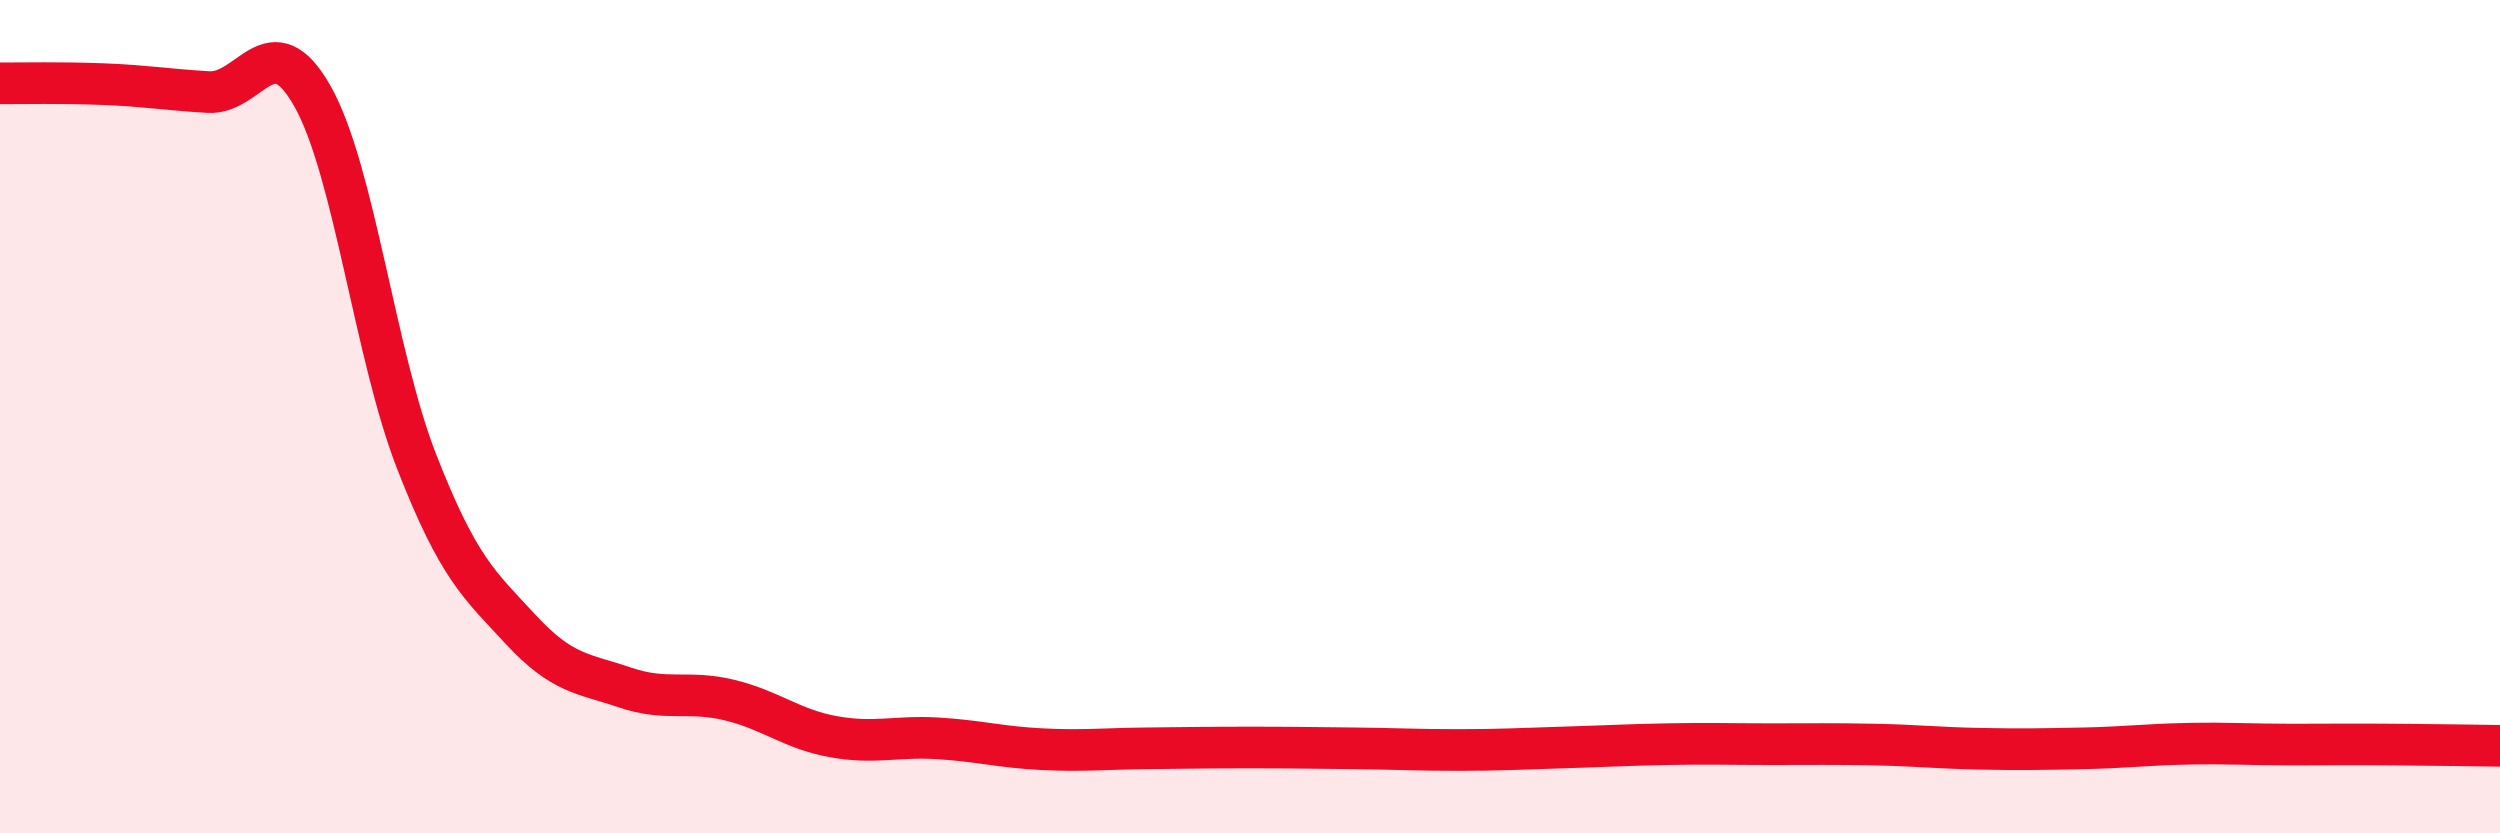
    <svg width="60" height="20" viewBox="0 0 60 20" xmlns="http://www.w3.org/2000/svg">
      <path
        d="M 0,2 C 0.5,2 1.5,1.98 2.5,2.02 C 3.5,2.06 4,2.15 5,2.21 C 6,2.27 6.5,0.54 7.5,2.31 C 8.5,4.08 9,8.52 10,11.08 C 11,13.64 11.5,14.03 12.5,15.11 C 13.5,16.19 14,16.16 15,16.5 C 16,16.84 16.5,16.56 17.5,16.8 C 18.5,17.04 19,17.5 20,17.68 C 21,17.86 21.5,17.66 22.5,17.72 C 23.5,17.78 24,17.93 25,17.98 C 26,18.03 26.5,17.97 27.5,17.96 C 28.5,17.95 29,17.94 30,17.94 C 31,17.94 31.5,17.95 32.5,17.96 C 33.5,17.97 34,18 35,18 C 36,18 36.5,17.97 37.5,17.94 C 38.5,17.91 39,17.88 40,17.86 C 41,17.84 41.5,17.86 42.5,17.86 C 43.5,17.86 44,17.85 45,17.87 C 46,17.89 46.5,17.95 47.5,17.97 C 48.5,17.99 49,17.98 50,17.96 C 51,17.94 51.5,17.87 52.5,17.85 C 53.5,17.83 54,17.87 55,17.87 C 56,17.87 56.5,17.86 57.5,17.87 C 58.5,17.88 59.5,17.89 60,17.9L60 20L0 20Z"
        fill="#EB0A25"
        opacity="0.1"
        stroke-linecap="round"
        stroke-linejoin="round"
      />
      <path
        d="M 0,2 C 0.5,2 1.5,1.98 2.5,2.02 C 3.5,2.06 4,2.15 5,2.21 C 6,2.27 6.5,0.54 7.5,2.31 C 8.5,4.08 9,8.52 10,11.08 C 11,13.64 11.5,14.03 12.5,15.11 C 13.5,16.19 14,16.16 15,16.5 C 16,16.84 16.5,16.56 17.5,16.8 C 18.5,17.04 19,17.5 20,17.68 C 21,17.86 21.5,17.66 22.5,17.72 C 23.5,17.78 24,17.93 25,17.98 C 26,18.03 26.5,17.97 27.5,17.96 C 28.5,17.95 29,17.94 30,17.94 C 31,17.94 31.5,17.95 32.5,17.96 C 33.5,17.97 34,18 35,18 C 36,18 36.5,17.97 37.5,17.94 C 38.5,17.91 39,17.88 40,17.86 C 41,17.84 41.5,17.86 42.5,17.86 C 43.5,17.86 44,17.85 45,17.87 C 46,17.89 46.5,17.95 47.5,17.97 C 48.5,17.99 49,17.98 50,17.96 C 51,17.94 51.5,17.87 52.5,17.85 C 53.5,17.83 54,17.87 55,17.87 C 56,17.87 56.5,17.86 57.5,17.87 C 58.5,17.88 59.5,17.89 60,17.9"
        stroke="#EB0A25"
        stroke-width="1"
        fill="none"
        stroke-linecap="round"
        stroke-linejoin="round"
      />
    </svg>
  